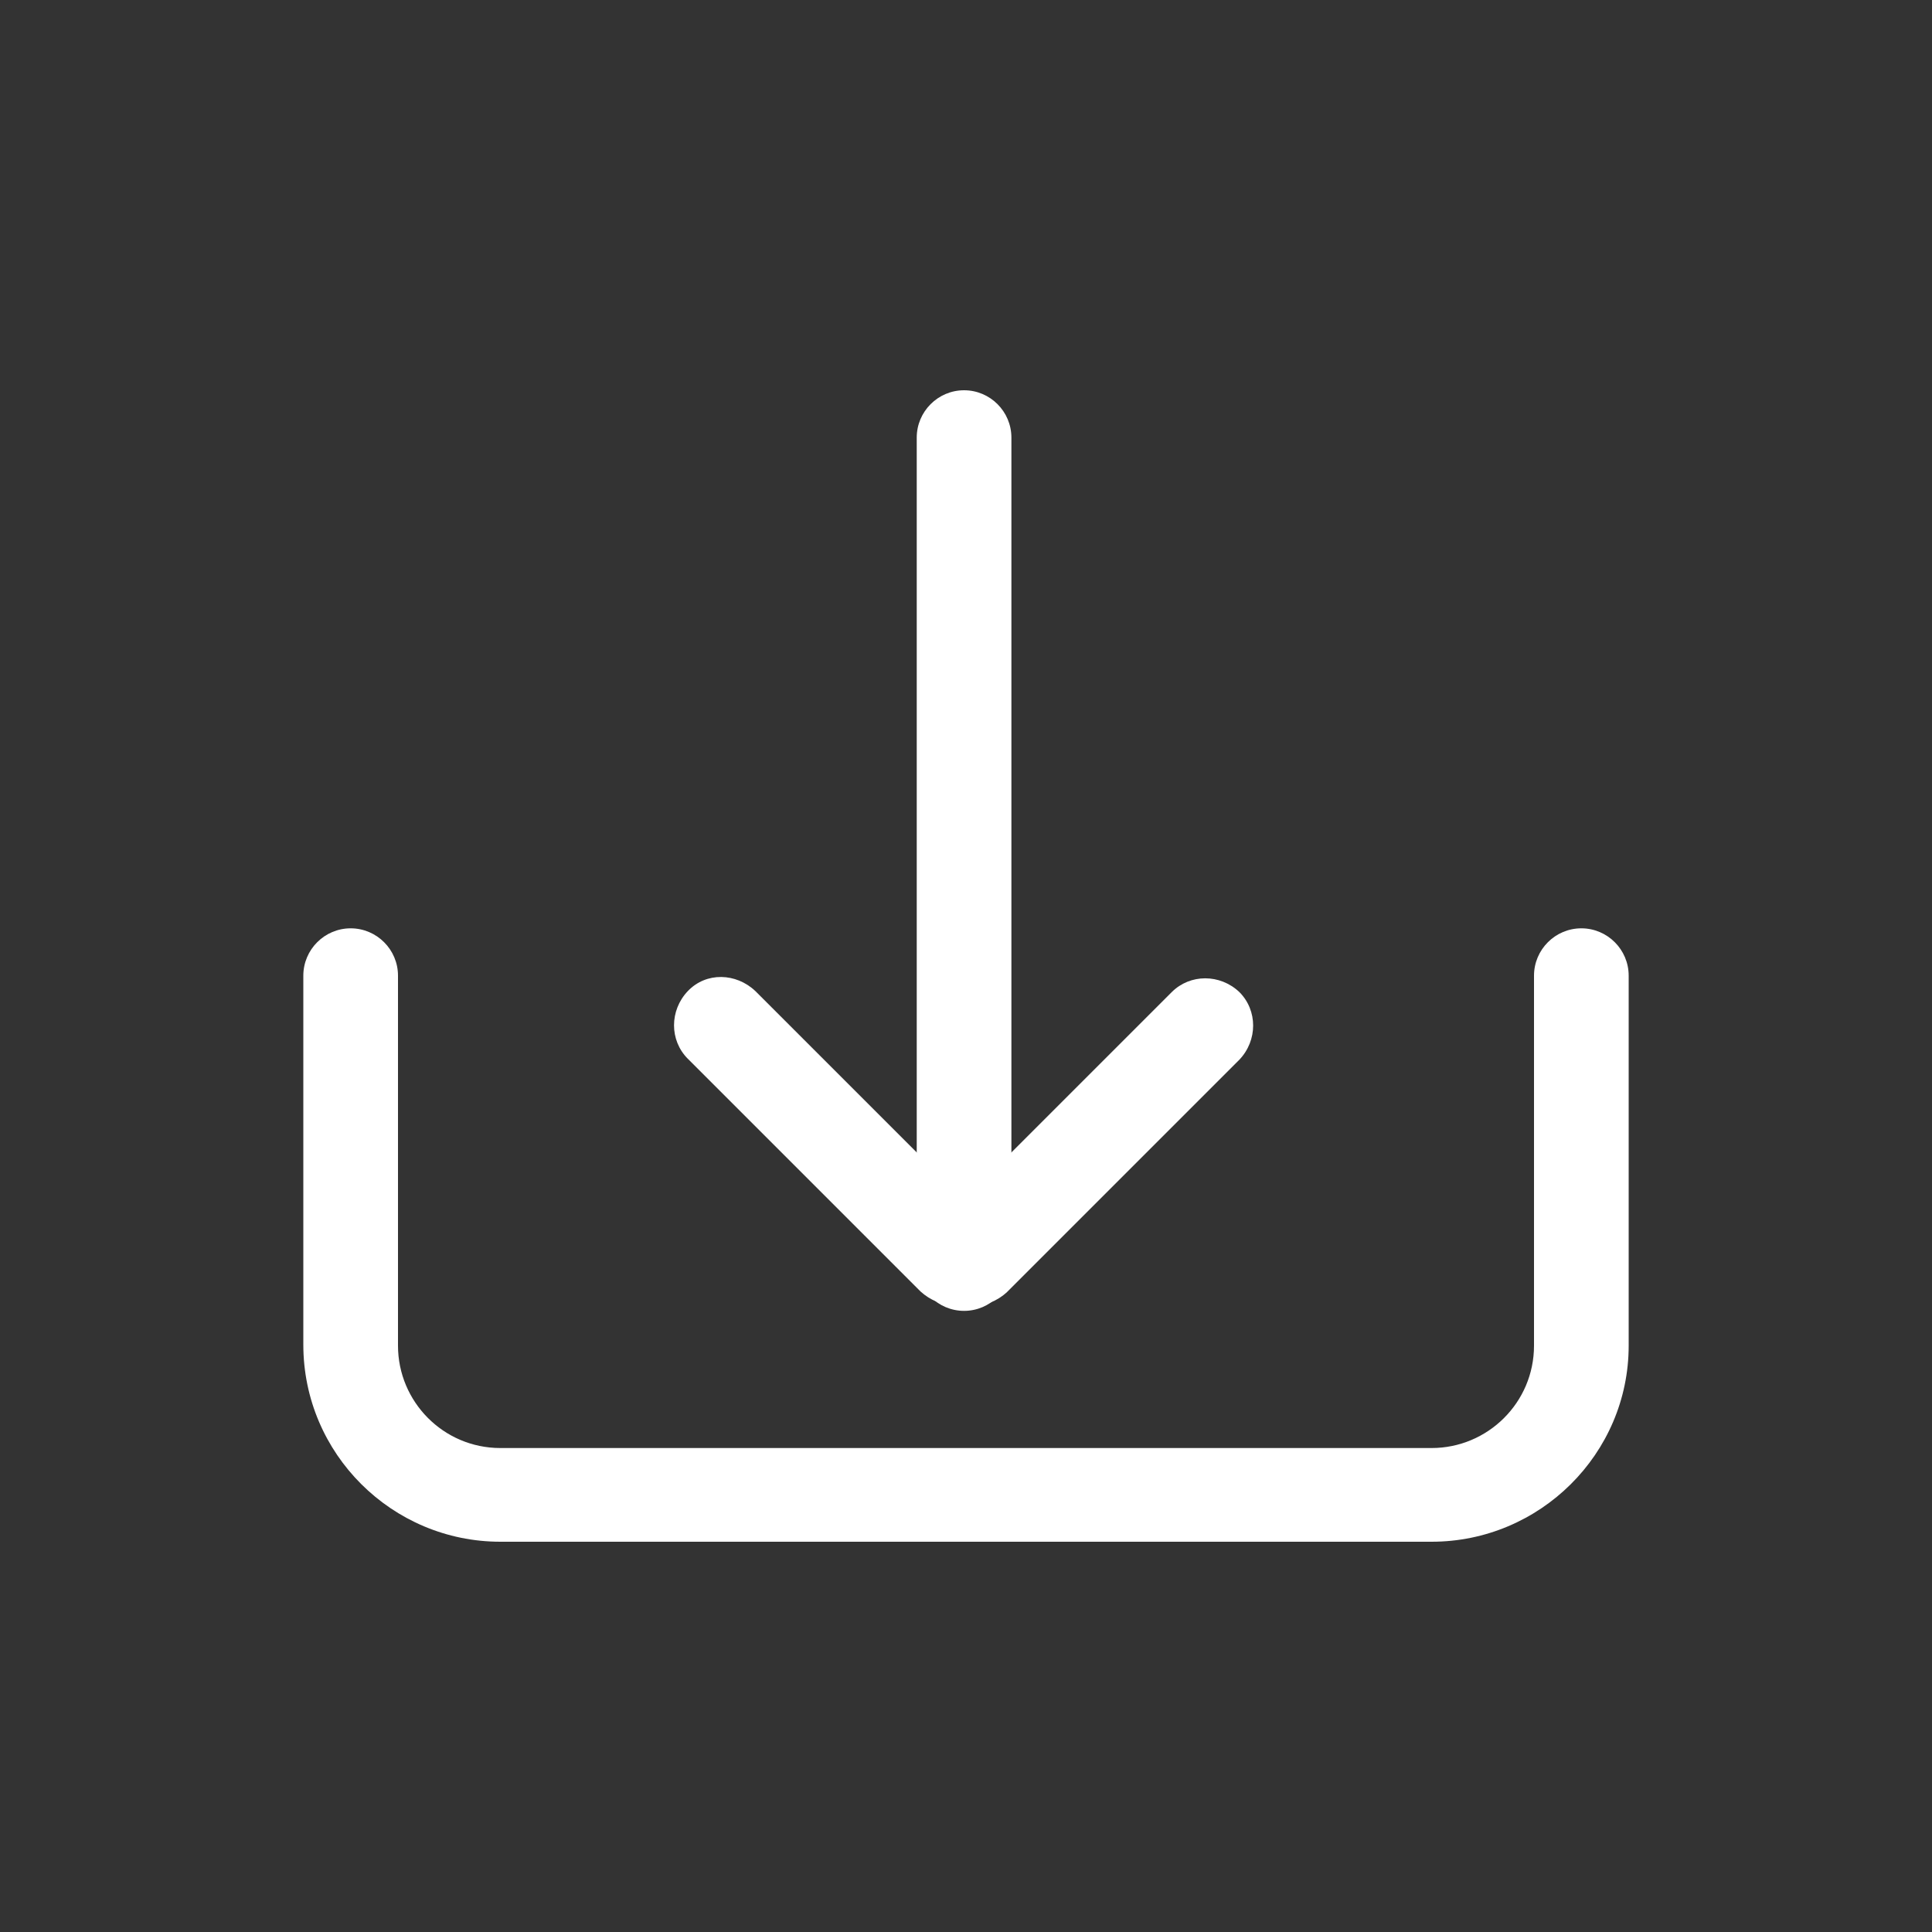 <?xml version="1.0" encoding="utf-8"?>
<!-- Generator: Adobe Illustrator 22.0.0, SVG Export Plug-In . SVG Version: 6.00 Build 0)  -->
<svg version="1.1" id="图层_1" xmlns="http://www.w3.org/2000/svg" xmlns:xlink="http://www.w3.org/1999/xlink" x="0px" y="0px"
	 viewBox="0 0 200 200" style="enable-background:new 0 0 200 200;" xml:space="preserve">
<rect x="0" y="0" width="200" height="200" fill="#333333" stroke="none"/>
<style type="text/css">
	.st0{fill:#FFFFFF;}
</style>
<g>
	<path class="st0" d="M148.2,159.6H51.8c-11.2,0-20.4-9.1-20.4-20.4V101c0-2.7,2.2-4.9,4.9-4.9s4.9,2.2,4.9,4.9v38.3
		c0,5.8,4.7,10.6,10.6,10.6h96.4c5.8,0,10.6-4.7,10.6-10.6V101c0-2.7,2.2-4.9,4.9-4.9c2.7,0,4.9,2.2,4.9,4.9v38.3
		C168.6,150.5,159.4,159.6,148.2,159.6z"/>
	<path class="st0" d="M99.8,135.7c-2.7,0-4.9-2.2-4.9-4.9V45.3c0-2.7,2.2-4.9,4.9-4.9c2.7,0,4.9,2.2,4.9,4.9v85.5
		C104.7,133.5,102.5,135.7,99.8,135.7z"/>
	<path class="st0" d="M100.7,135.2c-1.3,0-2.5-0.5-3.5-1.4c-1.9-1.9-1.9-5,0-7l24.1-24.1c1.9-1.9,5-1.9,7,0c1.9,1.9,1.9,5,0,7
		l-24.1,24.1C103.2,134.7,101.9,135.2,100.7,135.2z"/>
	<path class="st0" d="M98.8,135.1c-1.3,0-2.5-0.5-3.5-1.4l-24.1-24.1c-1.9-1.9-1.9-5,0-7s5-1.9,7,0l24.1,24.1c1.9,1.9,1.9,5,0,7
		C101.3,134.7,100.1,135.1,98.8,135.1z"/>
</g>
</svg>
